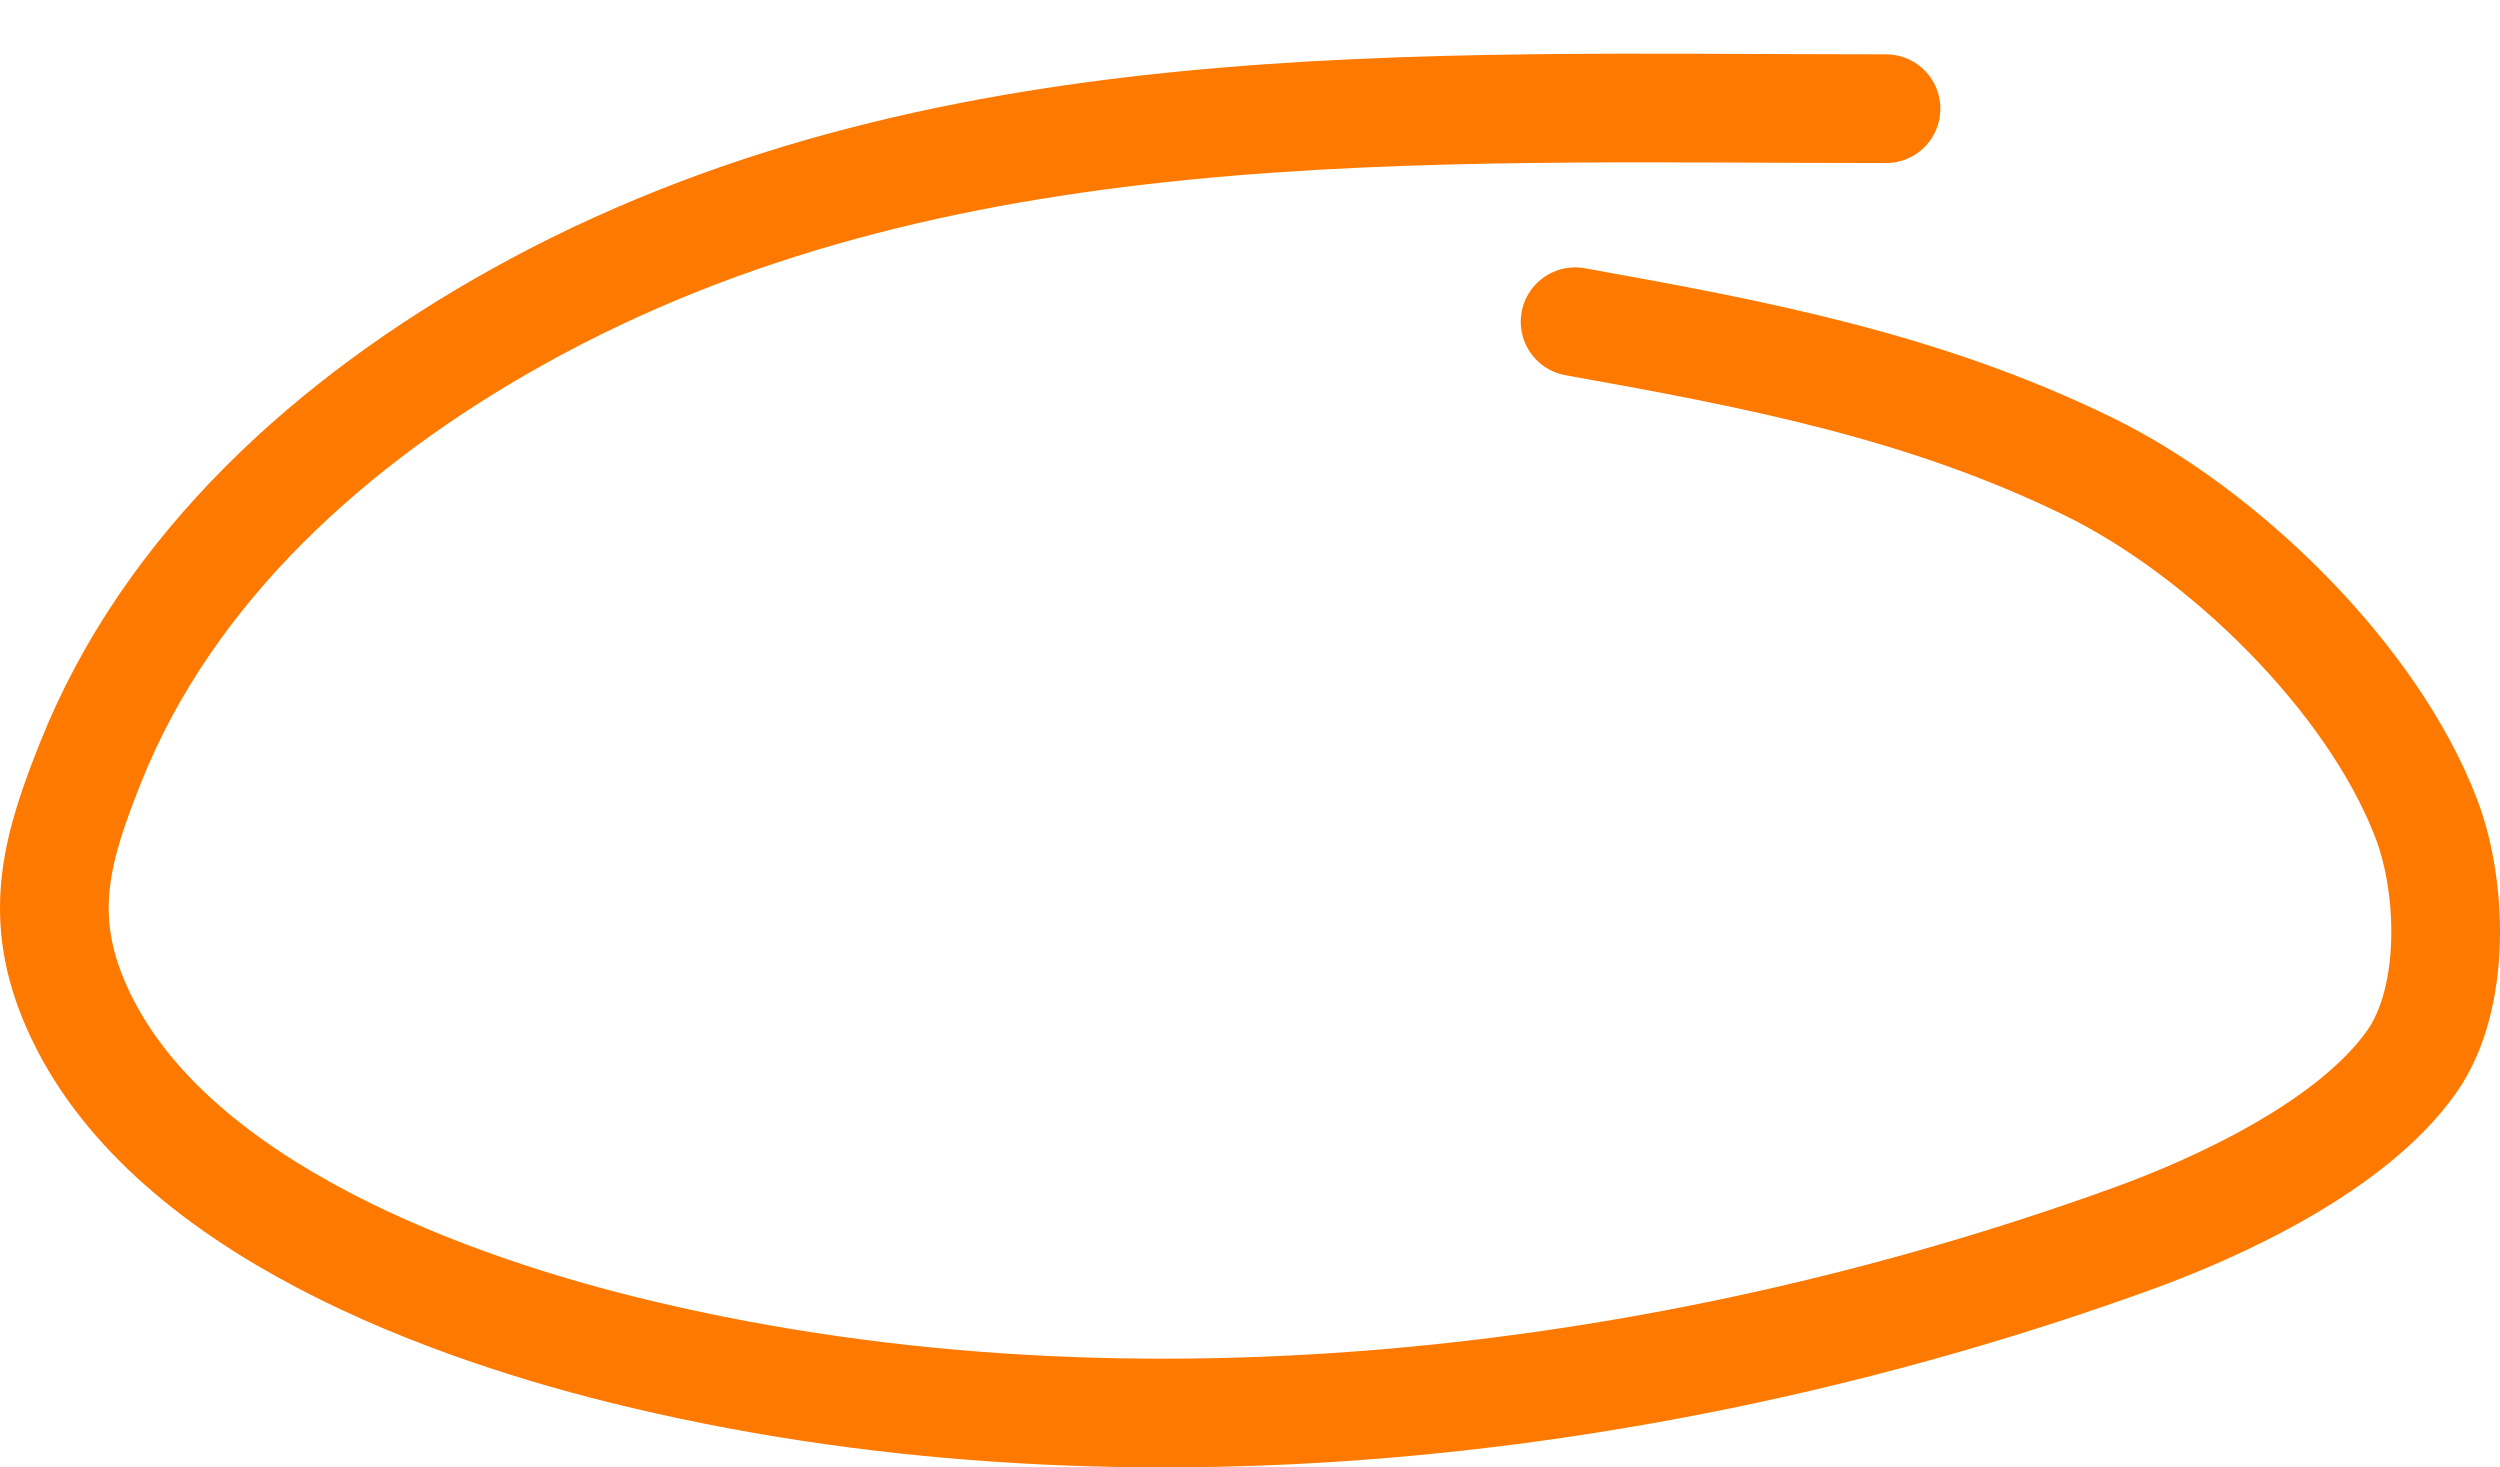 <?xml version="1.0" encoding="UTF-8"?> <svg xmlns="http://www.w3.org/2000/svg" width="46" height="27" viewBox="0 0 46 27" fill="none"><path d="M34.703 2C26.067 2 17.189 1.563 9.525 5.829C6.131 7.718 3.103 10.43 1.67 14.023C1.068 15.533 0.69 16.768 1.341 18.364C2.834 22.028 7.891 23.949 11.443 24.832C20.466 27.074 30.585 25.922 39.232 22.793C40.836 22.213 43.283 21.083 44.374 19.537C45.196 18.373 45.123 16.319 44.647 15.07C43.649 12.453 40.891 9.792 38.449 8.594C35.403 7.101 32.292 6.513 28.982 5.92" stroke="#FE7900" stroke-width="2" stroke-linecap="round"></path></svg> 